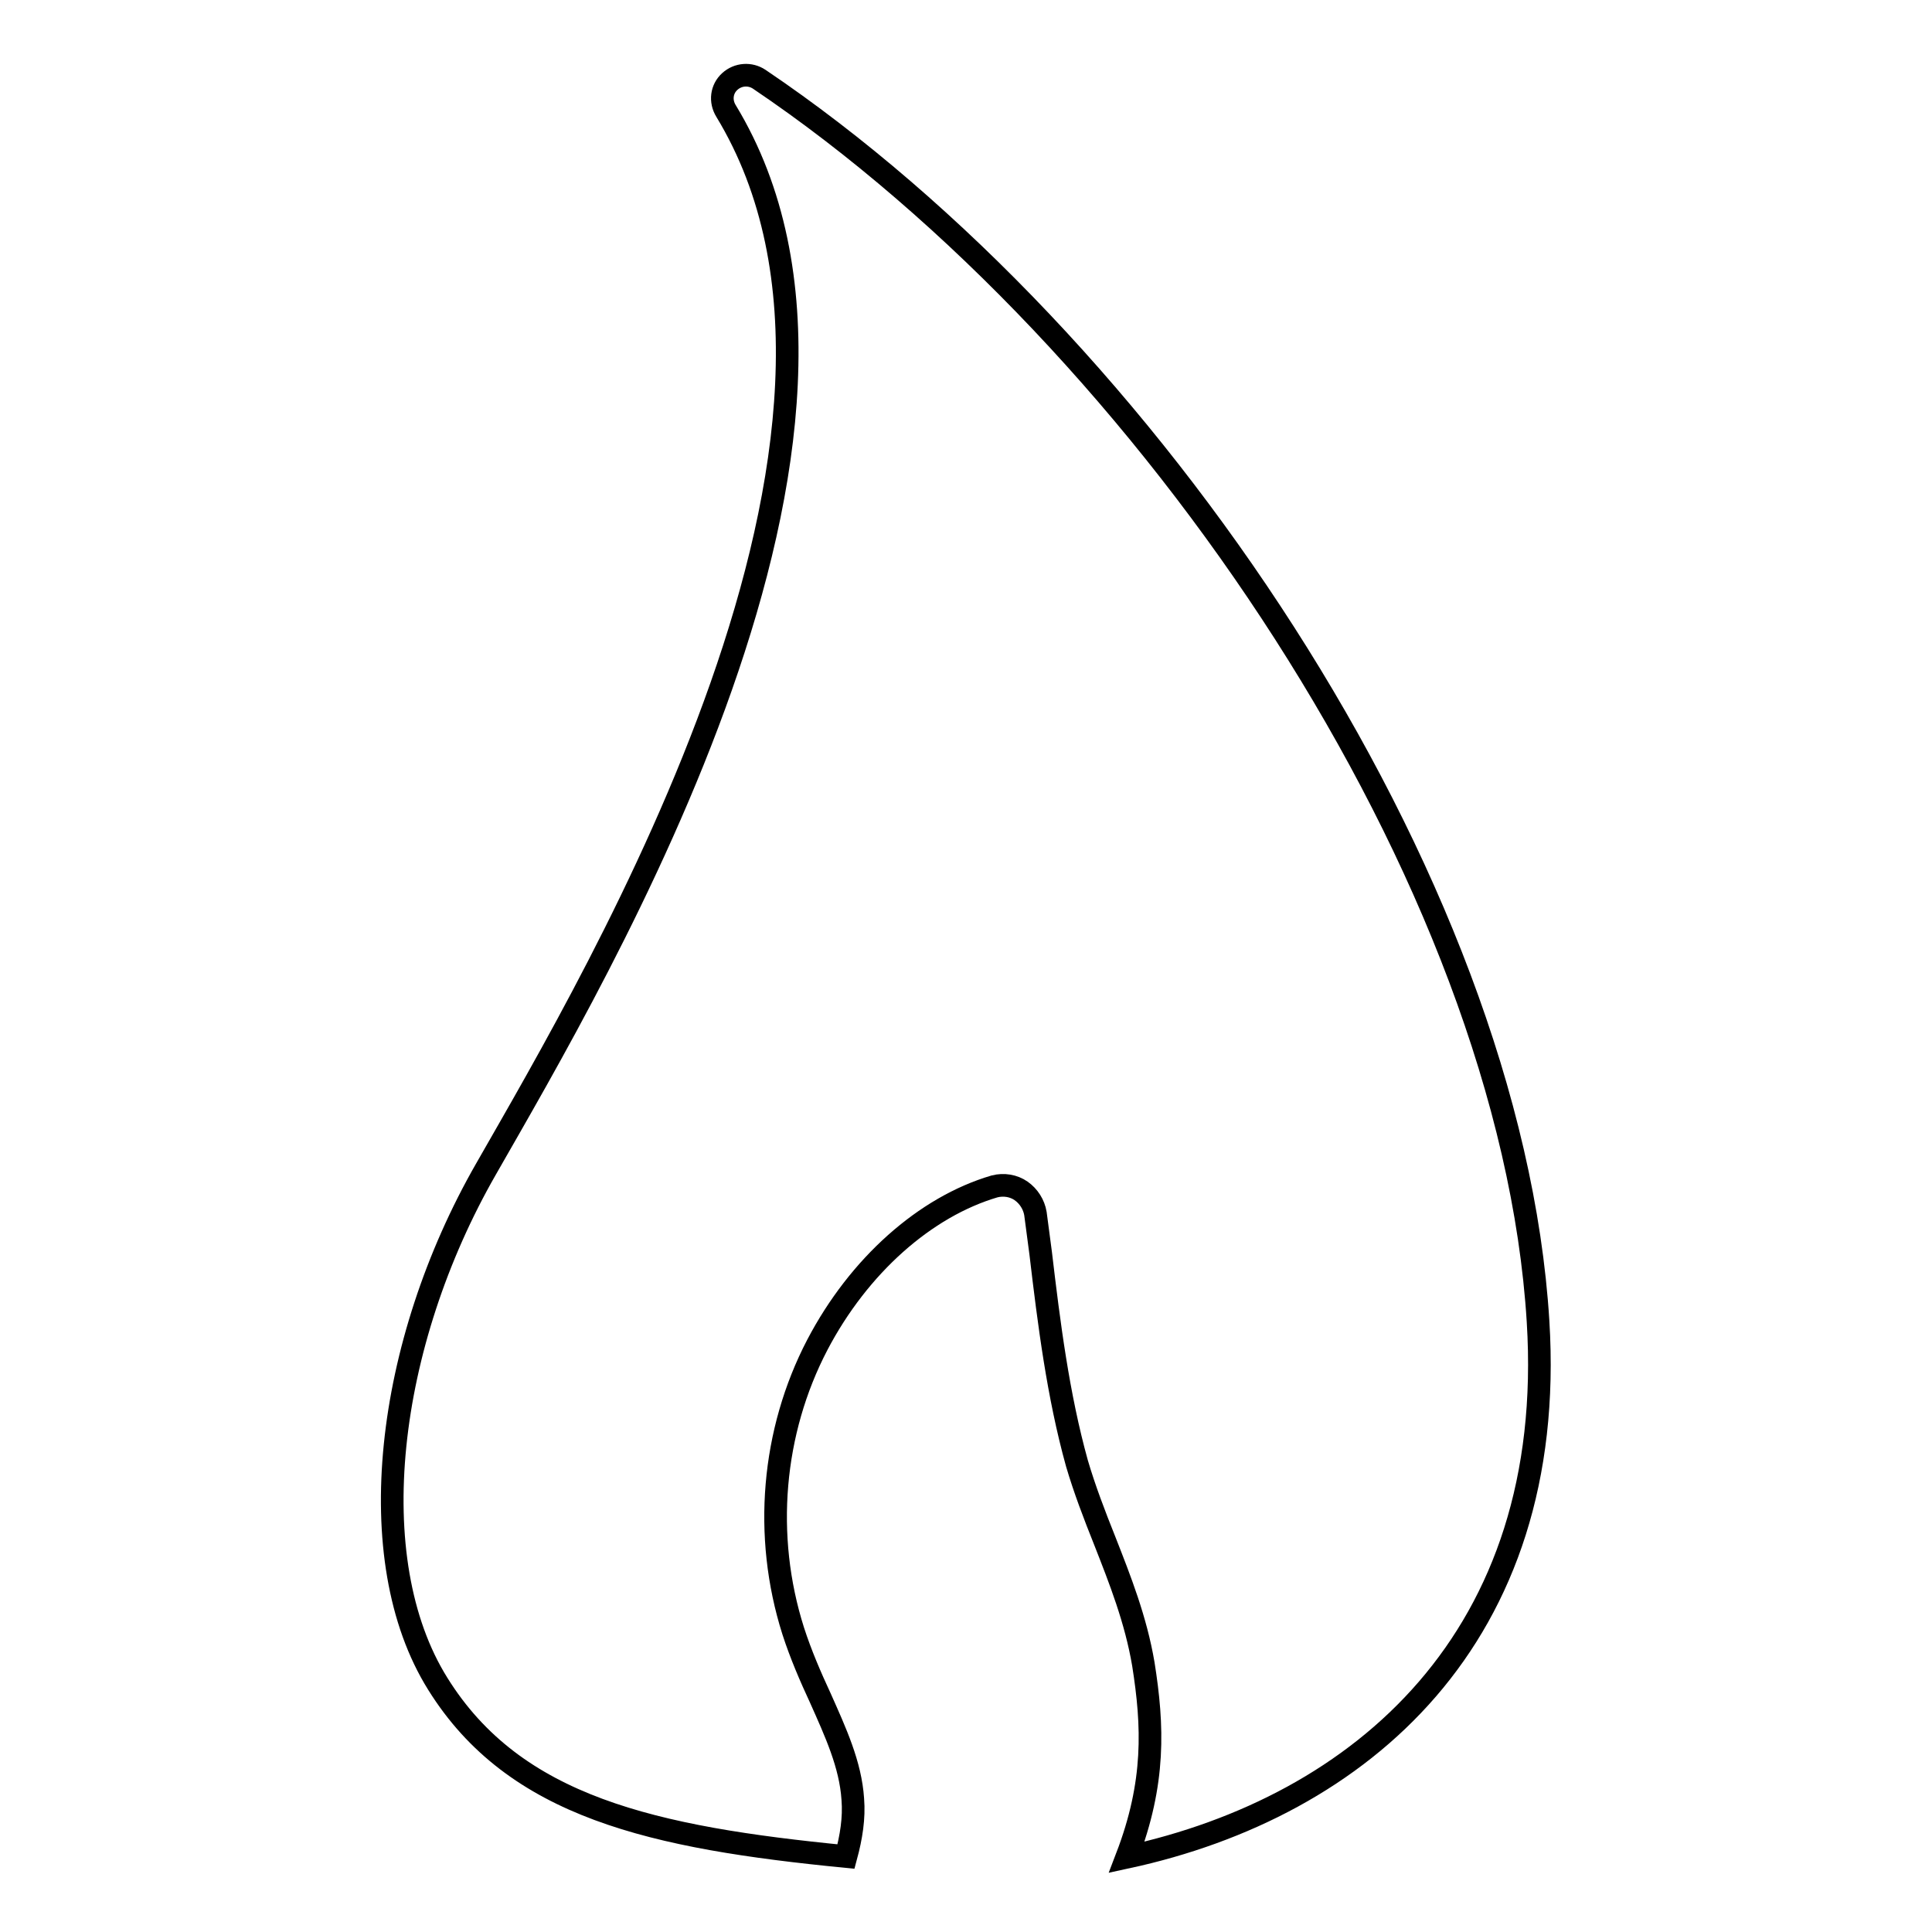 <?xml version="1.0" encoding="utf-8"?>
<!-- Svg Vector Icons : http://www.onlinewebfonts.com/icon -->
<!DOCTYPE svg PUBLIC "-//W3C//DTD SVG 1.1//EN" "http://www.w3.org/Graphics/SVG/1.1/DTD/svg11.dtd">
<svg version="1.1" xmlns="http://www.w3.org/2000/svg" xmlns:xlink="http://www.w3.org/1999/xlink" x="0px" y="0px" viewBox="0 0 256 256" enable-background="new 0 0 256 256" xml:space="preserve">
<g><g><g><path stroke-width="3" fill-opacity="0" stroke="#000000"  d="M203.8,175.1c-3.6-58.6-51.6-129.8-103.2-164.6c-1.2-0.8-2.8-0.7-3.9,0.3c-1.1,1-1.3,2.6-0.5,3.9c25.8,42.5-16.9,114.1-31.8,140.2c-13.3,23.2-16.7,51.7-6.4,68.2c10.2,16.4,28.6,20.4,54.1,22.9c0.7-2.6,1.1-5.1,0.9-7.6c-0.3-4.6-2.3-8.9-4.3-13.4c-1.3-2.8-2.6-5.8-3.6-8.9c-4-12.6-2.8-26.4,3.2-37.9c5.5-10.5,14.3-18.3,23.5-21c1.2-0.3,2.5-0.1,3.5,0.6c1,0.7,1.7,1.8,1.9,3l0.7,5.3c1.1,9.3,2.3,18.8,4.8,27.8c1,3.4,2.3,6.8,3.7,10.3c2,5.1,4.1,10.4,5.1,16.3c1.3,8.2,1.6,15.7-2.2,25.6C180.3,239.4,206.4,217,203.8,175.1z"/></g><g></g><g></g><g></g><g></g><g></g><g></g><g></g><g></g><g></g><g></g><g></g><g></g><g></g><g></g><g></g></g></g>
</svg>